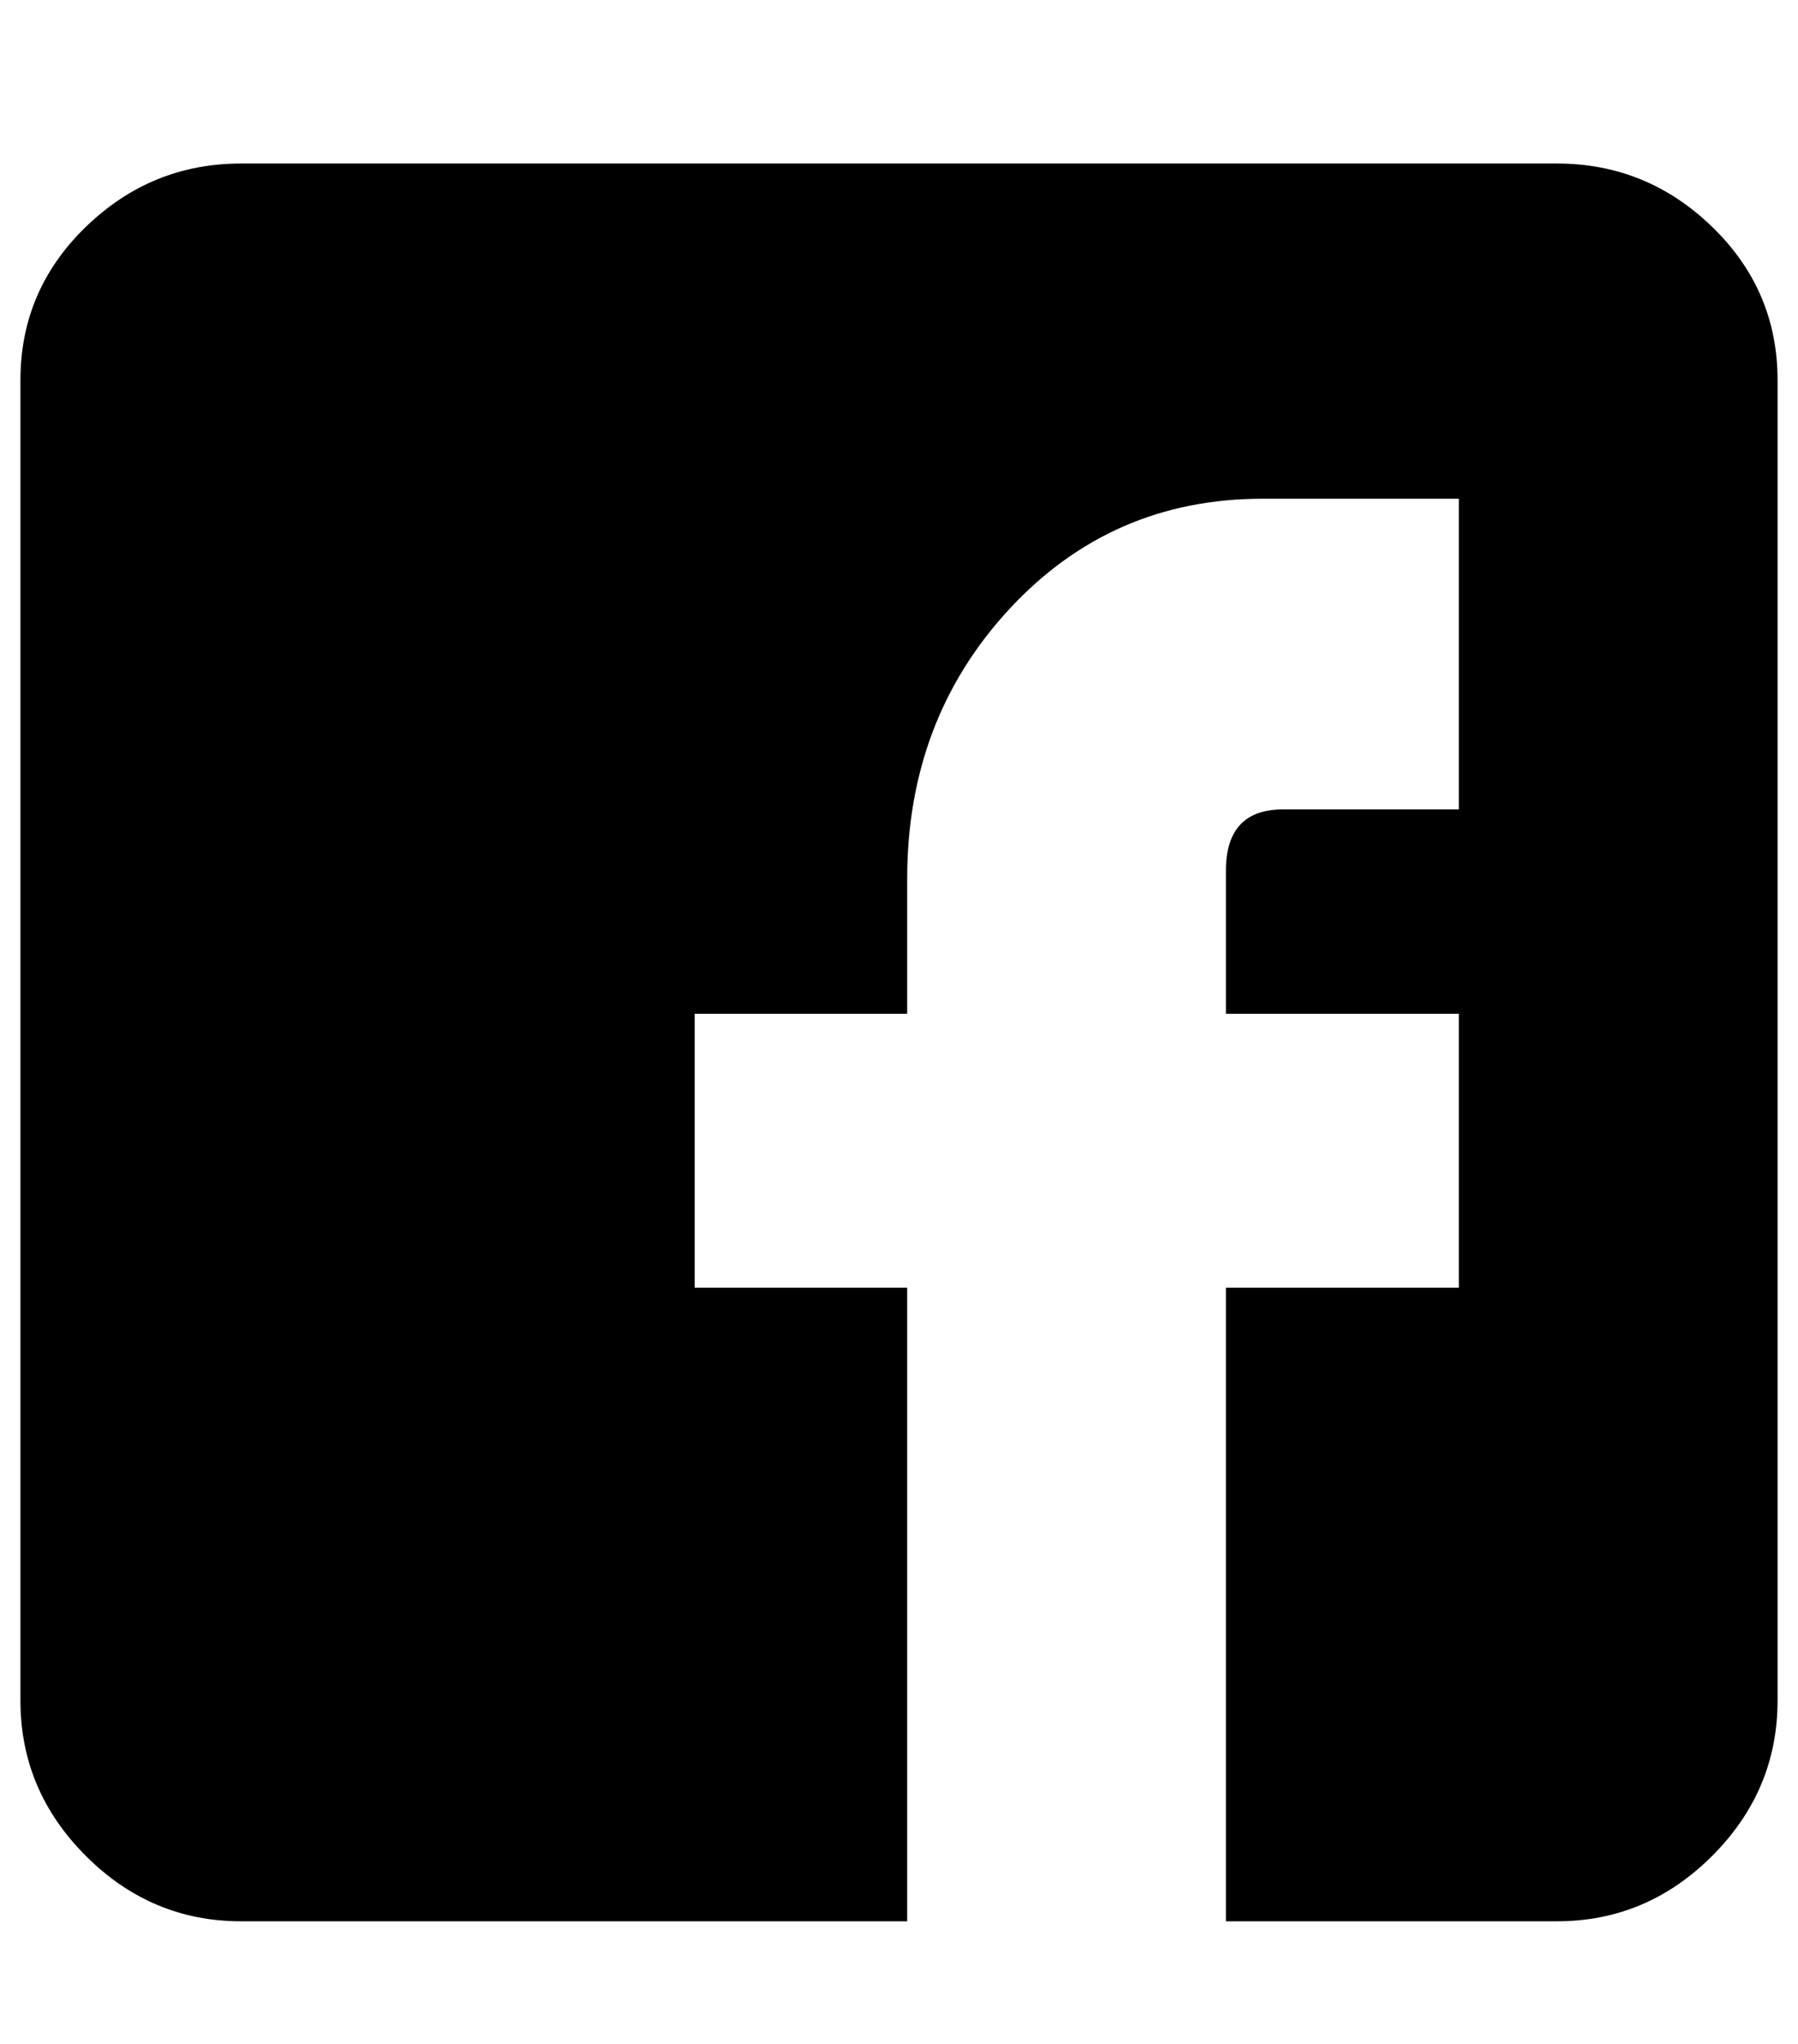 <?xml version="1.0" standalone="no"?>
<!DOCTYPE svg PUBLIC "-//W3C//DTD SVG 1.1//EN" "http://www.w3.org/Graphics/SVG/1.1/DTD/svg11.dtd" >
<svg xmlns="http://www.w3.org/2000/svg" xmlns:xlink="http://www.w3.org/1999/xlink" version="1.1" viewBox="-10 0 880 1000">
   <path fill="currentColor"
d="M752 80q44 0 76 31t32 75v646q0 44 -32 76t-76 32h-162v-310h114v-134h-114v-70q0 -30 28 -30h86v-152h-96q-74 0 -124 54t-50 132v66h-104v134h104v310h-326q-44 0 -76 -32t-32 -76v-646q0 -44 32 -75t76 -31h644z" />
</svg>
